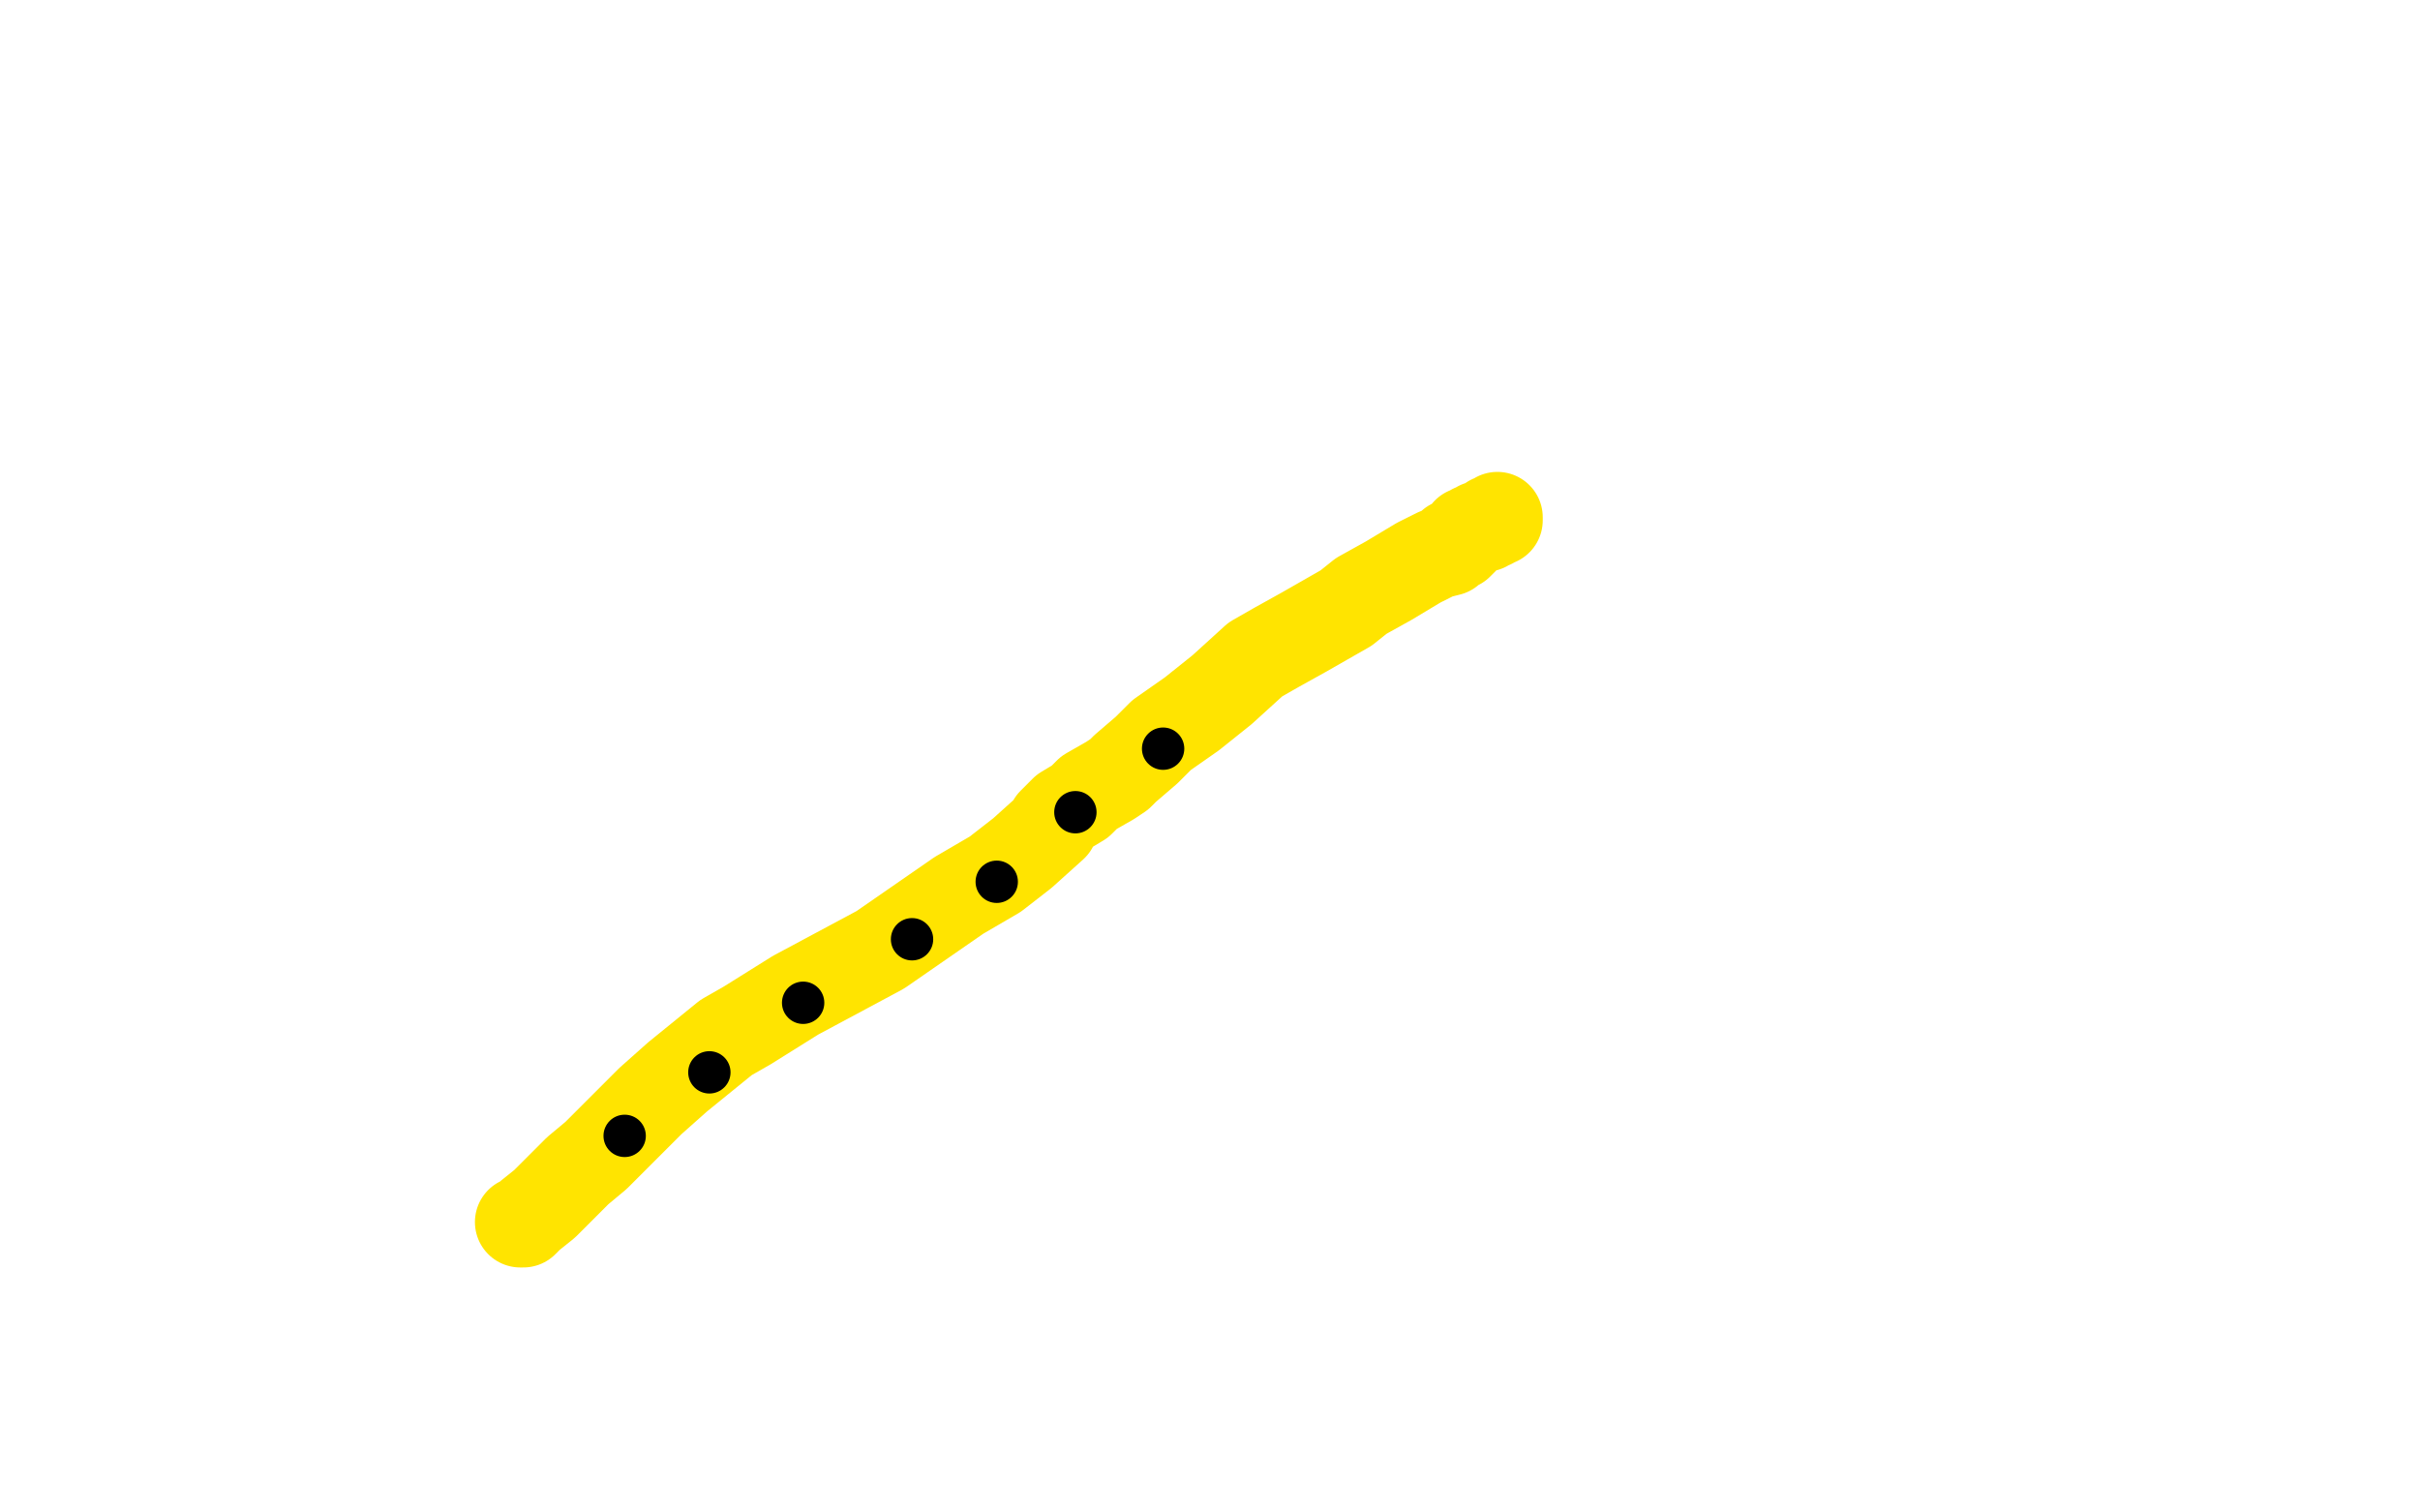 <?xml version="1.0" standalone="no"?>
<!DOCTYPE svg PUBLIC "-//W3C//DTD SVG 1.1//EN"
"http://www.w3.org/Graphics/SVG/1.1/DTD/svg11.dtd">

<svg width="800" height="500" version="1.1" xmlns="http://www.w3.org/2000/svg" xmlns:xlink="http://www.w3.org/1999/xlink" style="stroke-antialiasing: false"><desc>This SVG has been created on https://colorillo.com/</desc><rect x='0' y='0' width='800' height='500' style='fill: rgb(255,255,255); stroke-width:0' /><polyline points="172,404 173,404 173,404 174,403 174,403 175,402 175,402 180,398 180,398 182,396 182,396 191,387 197,382 215,364 224,356 240,343 247,339 263,329 291,314 317,296 329,289 338,282 348,273 348,272 349,271 351,269 352,268 357,265 360,262 367,258 370,256 372,254 379,248 384,243 394,236 399,232 404,228 415,218 422,214 431,209 445,201 450,197 459,192 464,189 469,186 475,183 479,182 480,180 482,180 483,179 485,177 485,176 486,176 487,175 488,175 489,174 490,174 491,174 492,173 493,173 493,172 495,172 495,171" style="fill: none; stroke: #ffe400; stroke-width: 30; stroke-linejoin: round; stroke-linecap: round; stroke-antialiasing: false; stroke-antialias: 0; opacity: 1.0"/>
<circle cx="206.5" cy="374.5" r="7" style="fill: #ffe400; stroke-antialiasing: false; stroke-antialias: 0; opacity: 1.0"/>
<circle cx="206.5" cy="375.5" r="7" style="fill: #000000; stroke-antialiasing: false; stroke-antialias: 0; opacity: 1.0"/>
<circle cx="234.5" cy="354.5" r="7" style="fill: #000000; stroke-antialiasing: false; stroke-antialias: 0; opacity: 1.0"/>
<circle cx="265.5" cy="331.5" r="7" style="fill: #000000; stroke-antialiasing: false; stroke-antialias: 0; opacity: 1.0"/>
<circle cx="301.5" cy="310.5" r="7" style="fill: #000000; stroke-antialiasing: false; stroke-antialias: 0; opacity: 1.0"/>
<circle cx="329.5" cy="291.5" r="7" style="fill: #000000; stroke-antialiasing: false; stroke-antialias: 0; opacity: 1.0"/>
<circle cx="355.5" cy="268.5" r="7" style="fill: #000000; stroke-antialiasing: false; stroke-antialias: 0; opacity: 1.0"/>
<circle cx="384.5" cy="247.5" r="7" style="fill: #000000; stroke-antialiasing: false; stroke-antialias: 0; opacity: 1.0"/>
</svg>
